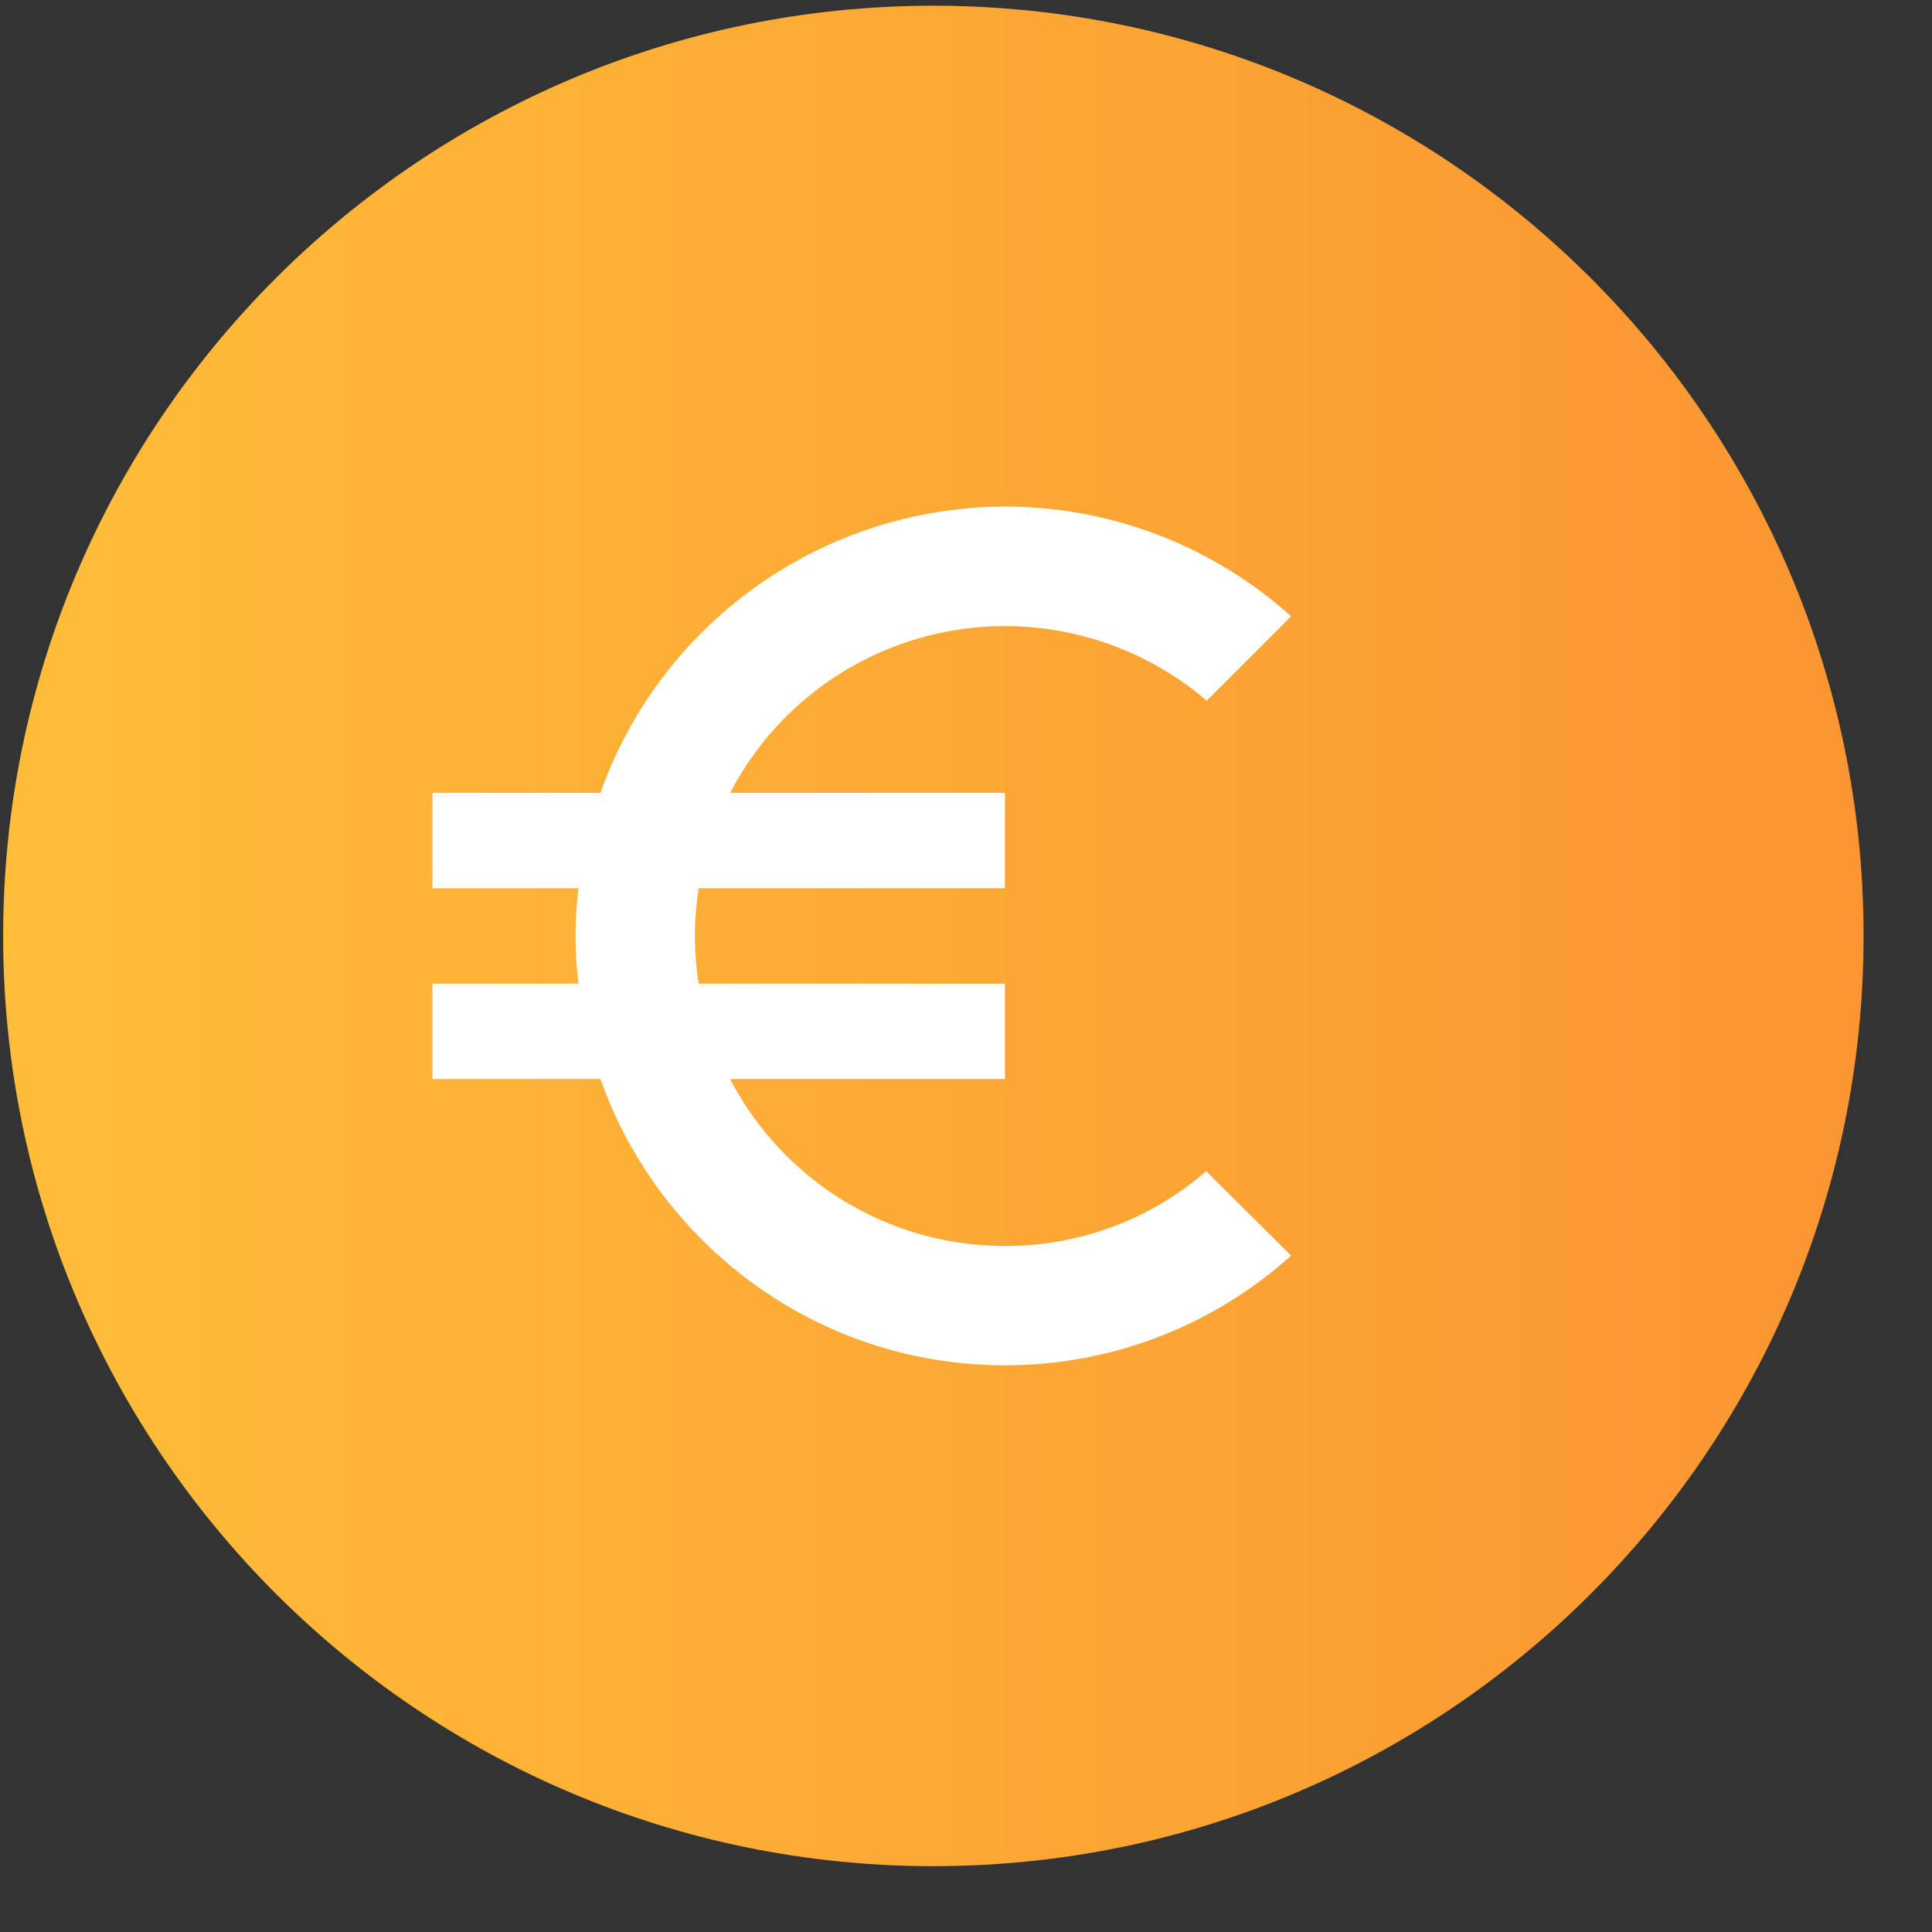 <svg viewBox="0 0 27 27" xmlns="http://www.w3.org/2000/svg" xml:space="preserve" style="fill-rule:evenodd;clip-rule:evenodd;stroke-linejoin:round;stroke-miterlimit:2"><rect x="0" y="0" width="27" height="27" fill="#333333" stroke="none"/><path style="fill:none" d="M6.392 4.61h27.037v27.056H6.392z" transform="matrix(.965 0 0 .966 -6.167 -4.453)"/><path d="M33 18c0-7.175-5.825-13-13-13S7 10.825 7 18s5.825 13 13 13 13-5.825 13-13Z" style="fill:url(#a)" transform="matrix(1 0 0 1 -6.956 -4.92)"/><path d="M21 22.333A4.326 4.326 0 0 1 17.16 20H21v-1.333h-4.28a4.52 4.52 0 0 1-.053-.667c0-.227.02-.447.053-.667H21V16h-3.84a4.331 4.331 0 0 1 6.66-1.287l1.18-1.18A5.972 5.972 0 0 0 21 12a6.015 6.015 0 0 0-5.653 4H13v1.333h2.04a5.513 5.513 0 0 0 0 1.334H13V20h2.347c.826 2.327 3.04 4 5.653 4 1.54 0 2.94-.58 4-1.533l-1.187-1.18A4.274 4.274 0 0 1 21 22.333Z" style="fill:#fff;fill-rule:nonzero" transform="matrix(1 0 0 1 -6.956 -4.92)"/><defs><linearGradient id="a" x1="0" y1="0" x2="1" y2="0" gradientUnits="userSpaceOnUse" gradientTransform="matrix(26 0 0 26 7 18)"><stop offset="0" style="stop-color:#ffbd39;stop-opacity:1"/><stop offset="1" style="stop-color:#fa9531;stop-opacity:1"/><stop offset="1" style="stop-color:#fa9531;stop-opacity:1"/></linearGradient></defs></svg>
